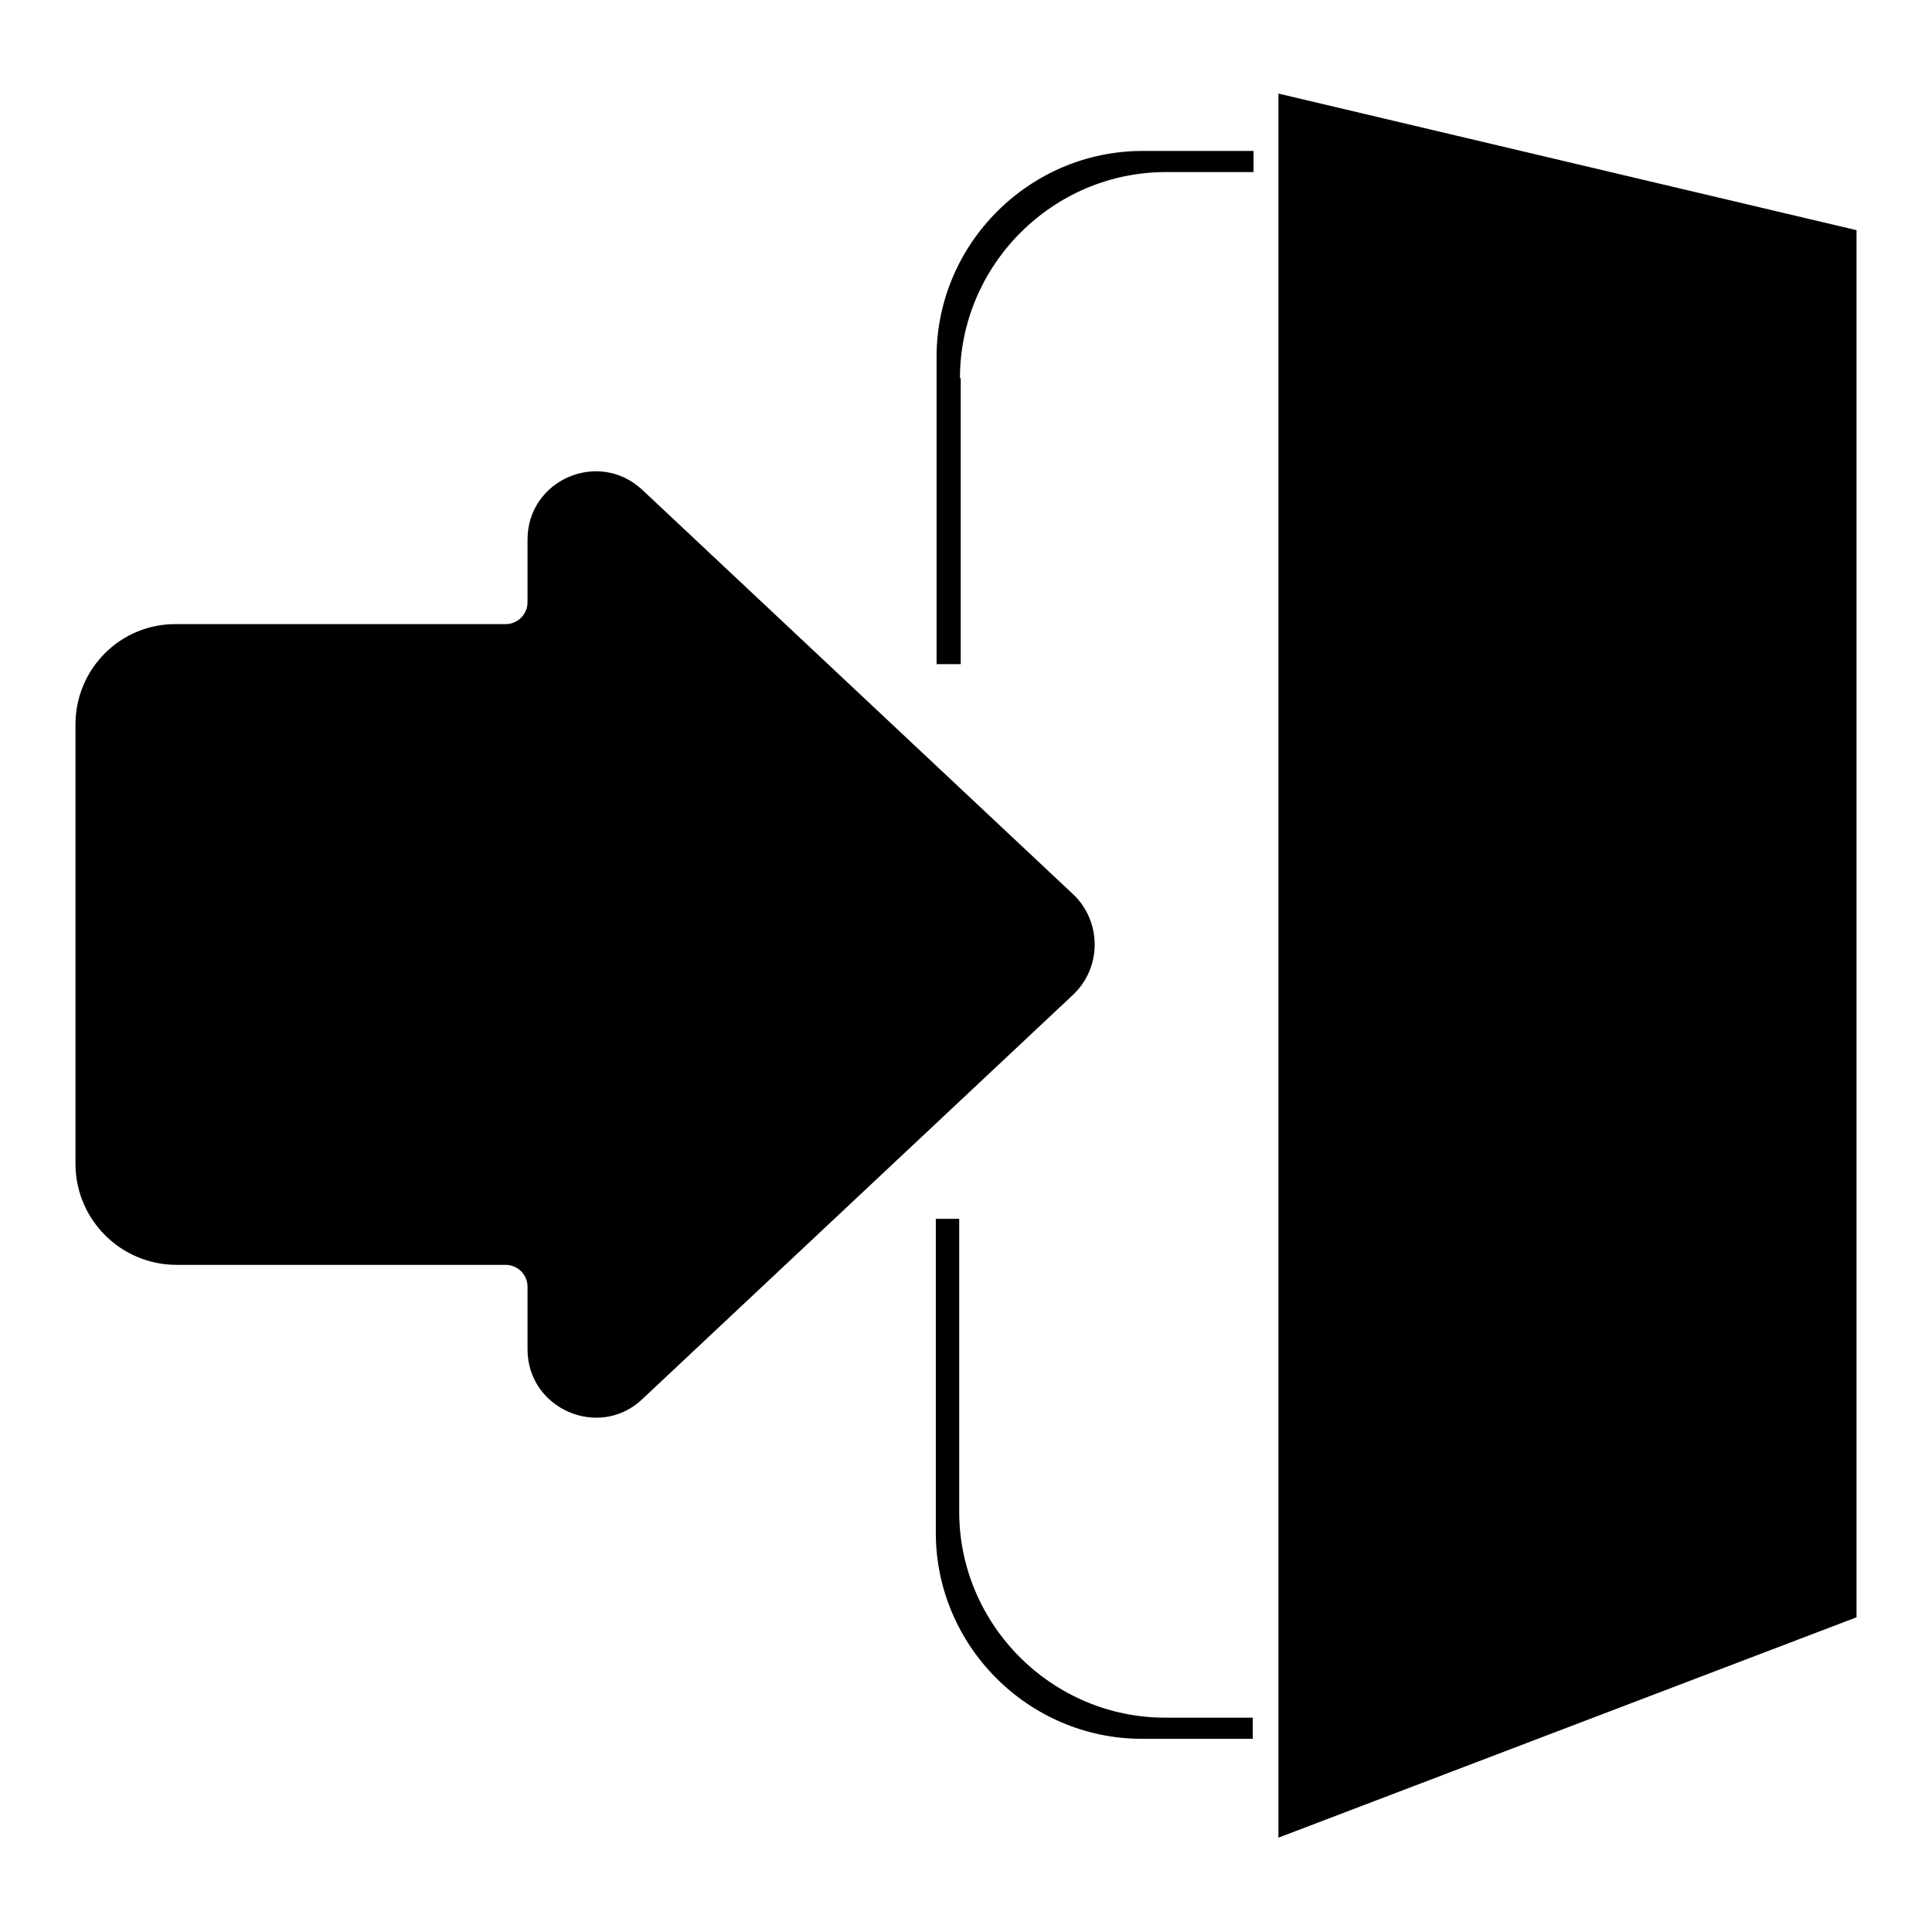 <?xml version="1.0" encoding="utf-8"?>
<!-- Svg Vector Icons : http://www.onlinewebfonts.com/icon -->
<!DOCTYPE svg PUBLIC "-//W3C//DTD SVG 1.1//EN" "http://www.w3.org/Graphics/SVG/1.1/DTD/svg11.dtd">
<svg version="1.1" xmlns="http://www.w3.org/2000/svg" xmlns:xlink="http://www.w3.org/1999/xlink" x="0px" y="0px" viewBox="0 0 256 256" enable-background="new 0 0 256 256" xml:space="preserve">
<g> <path fill="#000000" d="M142.2,118.5L85.1,64.9c-5.8-5.4-15.2-1.3-15.2,6.6v8.3c0,1.6-1.3,2.9-2.9,2.9H23.4C16,82.6,10,88.6,10,96 v58.2c0,7.4,6,13.4,13.4,13.4H67c1.6,0,2.9,1.3,2.9,2.9v8.3c0,7.9,9.5,12,15.2,6.6l57.1-53.6C146,128.2,146,122.1,142.2,118.5 L142.2,118.5z M246,214.3l-76.6,29.2V12.4L246,30.5V214.3z M127.2,50.1c0-15,12.3-27.3,27.3-27.3h11.6V20h-14.7 c-15,0-27.3,12.3-27.3,27.3V88h3.2V50.1z M124,161.5v41.6c0,15,12.3,27.3,27.3,27.3h14.7v-2.8h-11.6c-15,0-27.3-12.3-27.3-27.3 v-38.8H124z"/></g>
</svg>